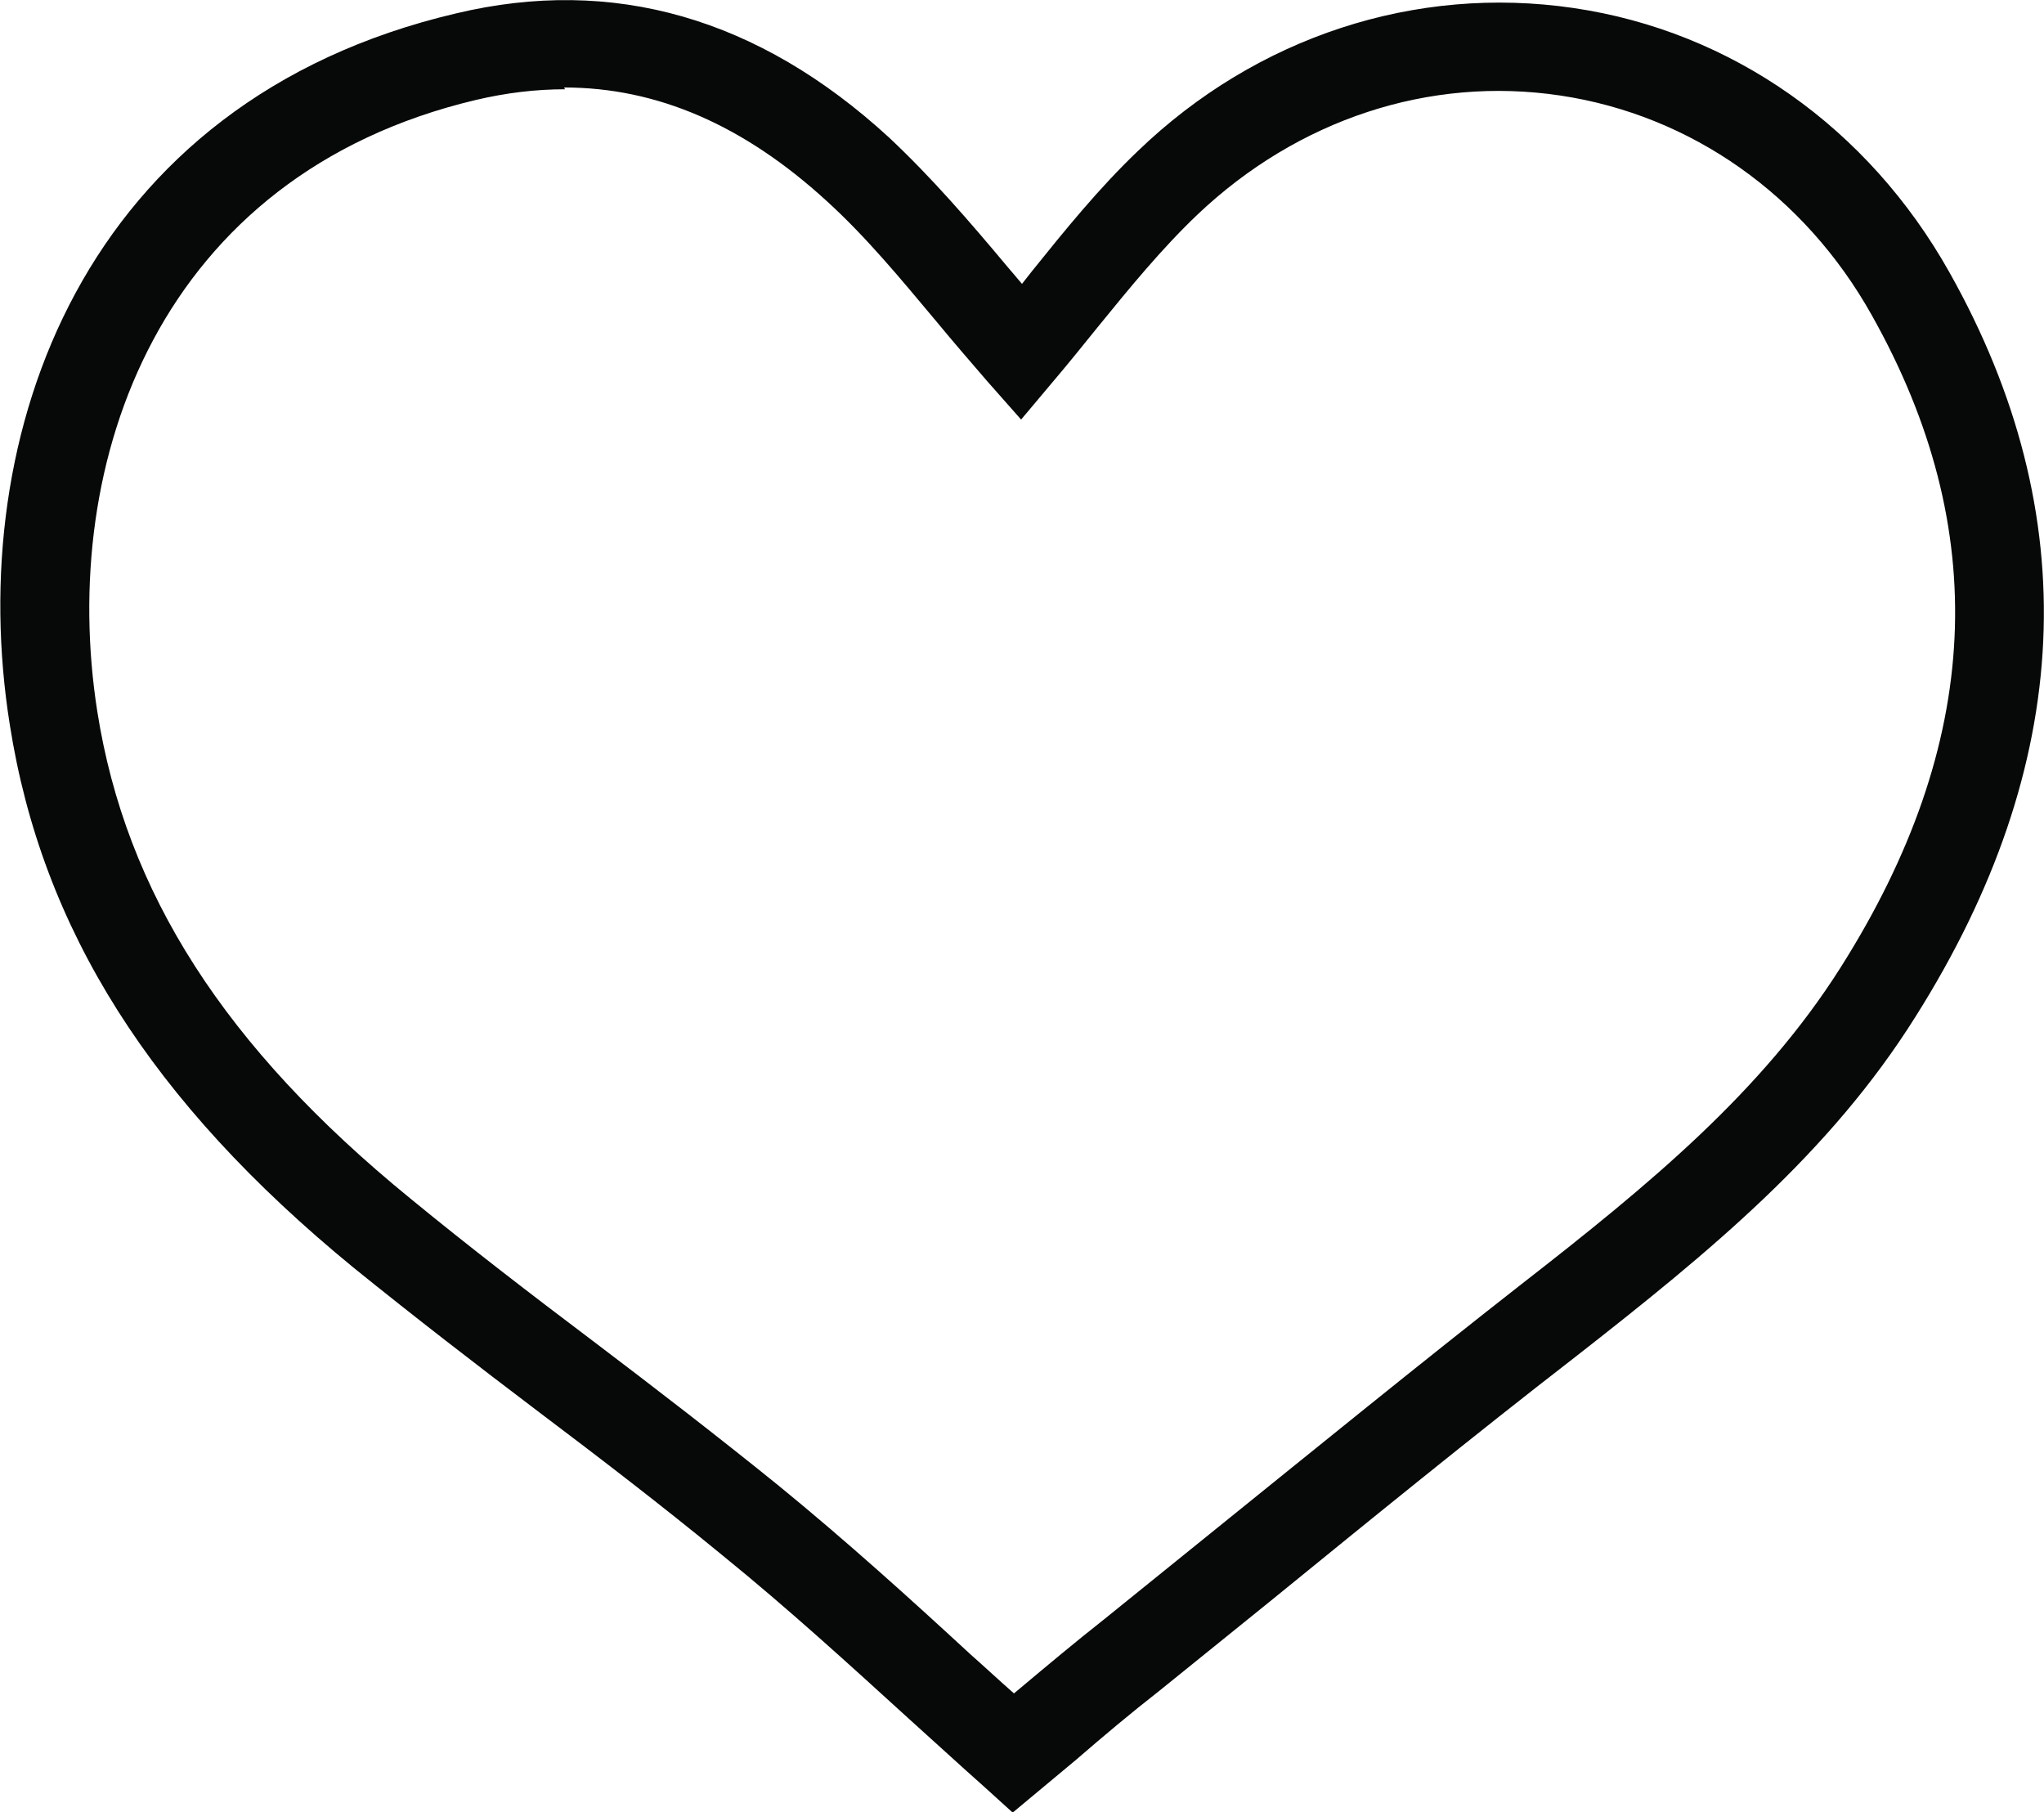 <?xml version="1.0" encoding="UTF-8"?><svg id="Layer_2" xmlns="http://www.w3.org/2000/svg" viewBox="0 0 22.9 20.3"><defs><style>.cls-1{fill:#070808;}</style></defs><g id="Layer_1-2"><g id="VWLEJv"><path class="cls-1" d="M11.34,20.3l-.32-.29c-.26-.23-.53-.48-.82-.74-.67-.61-1.37-1.25-2.11-1.85-.67-.55-1.36-1.08-2.05-1.6-.7-.53-1.4-1.07-2.08-1.62C1.69,12.34,.47,10.41,.11,8.12-.41,4.86,.93,1.13,5.11,.15c1.76-.42,3.39,.05,4.85,1.39,.48,.45,.91,.95,1.32,1.44,.06,.07,.11,.13,.17,.2,.04-.05,.07-.09,.11-.14,.37-.46,.75-.93,1.19-1.35C14.08,.41,15.86-.17,17.63,.09c1.77,.26,3.3,1.34,4.21,2.96,1.53,2.72,1.4,5.52-.38,8.34-.96,1.53-2.3,2.63-3.81,3.81-1.15,.89-2.28,1.81-3.41,2.73l-1.25,1.01c-.32,.25-.63,.51-.93,.77l-.72,.6ZM6.33,1c-.33,0-.66,.04-1,.12C1.79,1.96,.65,5.16,1.09,7.97c.32,2.03,1.43,3.76,3.5,5.45,.67,.55,1.36,1.08,2.05,1.6,.7,.53,1.4,1.07,2.08,1.62,.76,.62,1.5,1.29,2.15,1.89,.17,.15,.33,.3,.49,.44l.06-.05c.31-.26,.62-.52,.95-.78l1.25-1.01c1.14-.92,2.27-1.84,3.42-2.74,1.44-1.12,2.7-2.16,3.58-3.55,1.59-2.51,1.7-4.91,.35-7.31-.75-1.34-2.02-2.24-3.49-2.46-1.47-.22-2.94,.27-4.06,1.33-.4,.38-.76,.82-1.11,1.25-.17,.21-.33,.41-.5,.61l-.37,.44-.38-.43c-.19-.22-.38-.44-.57-.67-.41-.49-.79-.95-1.23-1.35-.93-.85-1.9-1.27-2.94-1.27Z"/></g></g></svg>